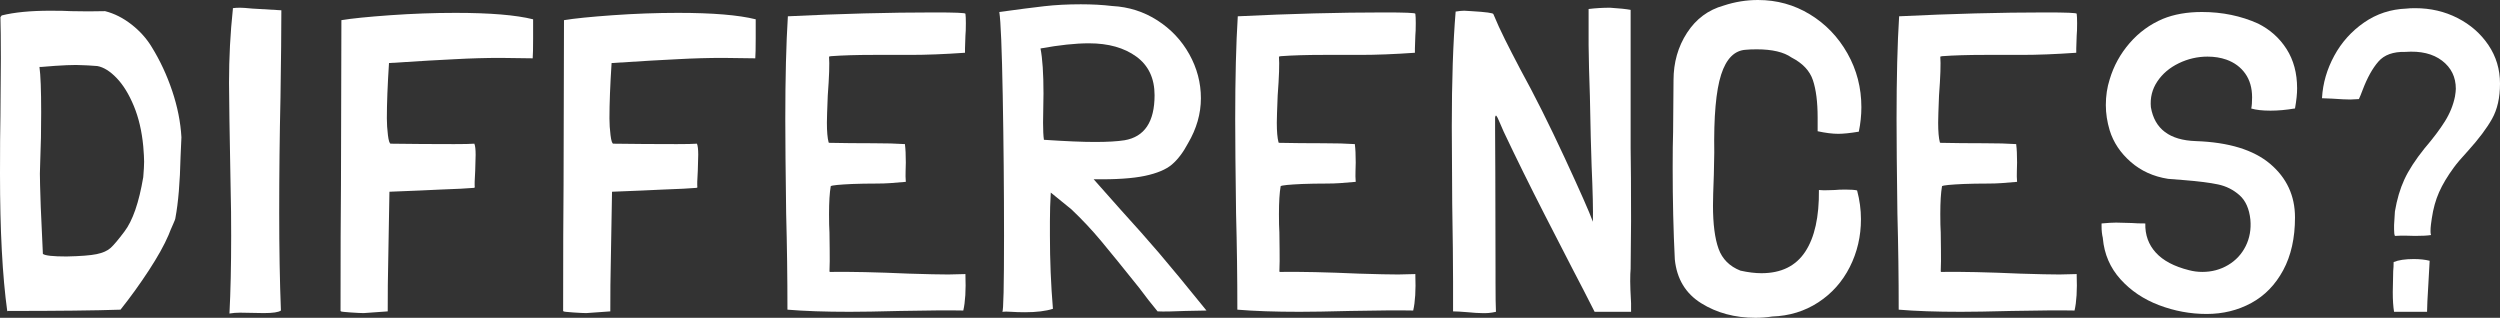 <svg xmlns="http://www.w3.org/2000/svg" xmlns:xlink="http://www.w3.org/1999/xlink" id="Capa_1" x="0px" y="0px" width="431.337px" height="54.834px" viewBox="0 0 431.337 54.834" xml:space="preserve"><rect x="0" y="0" width="431.337" height="54.834" fill="#333333" stroke="none"/><g>	<path fill="#FFFFFF" d="M18.13,1.924c1.578,0.396,3.095,1.16,4.551,2.294c1.455,1.136,2.627,2.442,3.515,3.922   c1.43,2.319,2.602,4.836,3.515,7.548c0.912,2.714,1.443,5.378,1.591,7.992l-0.148,3.33c-0.1,4.44-0.396,7.968-0.888,10.582   c0,0.148-0.136,0.518-0.407,1.11c-0.272,0.592-0.531,1.209-0.777,1.85c-0.74,1.728-1.875,3.763-3.404,6.105   c-1.53,2.344-3.158,4.601-4.884,6.771c-4.342,0.148-10.83,0.222-19.462,0.222l-0.074,0.074C0.418,47.656,0,39.738,0,29.97   c0-4.391,0.024-7.696,0.074-9.916l0.074-9.99c0-3.156-0.025-5.524-0.074-7.104l0.222-0.296C2.466,2.121,5.254,1.85,8.658,1.85   c1.628,0,2.836,0.025,3.626,0.074C14.256,1.974,16.206,1.974,18.13,1.924z M11.47,44.252c2.417-0.049,4.156-0.186,5.217-0.407   c1.06-0.222,1.861-0.579,2.405-1.073c0.542-0.492,1.332-1.43,2.368-2.812c1.43-1.874,2.516-5.007,3.256-9.398   c0.098-1.184,0.148-2.071,0.148-2.664c0-0.592-0.05-1.479-0.148-2.664c-0.248-2.614-0.79-4.932-1.628-6.955   c-0.839-2.022-1.826-3.627-2.96-4.811c-1.136-1.184-2.246-1.874-3.33-2.072c-1.284-0.098-2.122-0.147-2.516-0.147   c-1.332-0.099-3.7,0-7.104,0.296h-0.37c0.197,1.382,0.296,3.996,0.296,7.844c0,3.158-0.05,5.822-0.148,7.992l-0.074,2.59   c0,0.84,0.048,2.738,0.148,5.698l0.37,8.14C7.794,44.104,9.15,44.252,11.47,44.252z"></path>	<path fill="#FFFFFF" d="M40.181,1.406c0.345-0.049,0.765-0.074,1.258-0.074c0.394,0,1.084,0.05,2.072,0.147   c2.368,0.148,4.045,0.248,5.032,0.296v0.297c0,3.207-0.05,8.115-0.148,14.726c-0.148,6.562-0.222,13.197-0.222,19.906   c0,6.266,0.098,11.89,0.296,16.872c-0.396,0.296-1.382,0.443-2.96,0.443l-4.07-0.073c-0.642,0-1.258,0.048-1.85,0.147   c0.197-3.748,0.296-8.214,0.296-13.394c0-3.157-0.025-5.551-0.074-7.179l-0.222-12.653l-0.074-6.586   c0-4.341,0.222-8.584,0.666-12.729V1.406z"></path>	<path fill="#FFFFFF" d="M81.917,32.338l-0.148,0.074c-1.085,0.1-3.034,0.197-5.846,0.296c-1.924,0.1-4.81,0.222-8.658,0.37h-0.074   l-0.222,12.728c-0.05,1.826-0.074,4.466-0.074,7.918l-4.144,0.296c-0.444,0-1.196-0.037-2.257-0.11   c-1.062-0.074-1.616-0.136-1.665-0.186l-0.074-0.074c0-9.916,0.024-17.168,0.074-21.756l0.074-28.342V3.478   c1.776-0.296,4.575-0.579,8.399-0.851c3.822-0.271,7.585-0.407,11.285-0.407c5.968,0,10.434,0.37,13.394,1.11v3.33   c0,1.678-0.025,2.812-0.074,3.403l-5.55-0.073c-2.516,0-5.132,0.073-7.844,0.222c-2.22,0.1-6.02,0.321-11.396,0.666   c-0.248,3.8-0.37,6.981-0.37,9.546c0,0.938,0.062,1.899,0.185,2.886c0.123,0.987,0.283,1.48,0.481,1.48   c3.502,0.05,7.153,0.074,10.952,0.074c1.677,0,2.836-0.024,3.478-0.074c0.148,0.346,0.222,0.987,0.222,1.924l-0.074,2.738   C81.892,30.981,81.868,31.943,81.917,32.338z"></path>	<path fill="#FFFFFF" d="M120.322,32.338l-0.148,0.074c-1.085,0.1-3.034,0.197-5.846,0.296c-1.924,0.1-4.81,0.222-8.658,0.37h-0.074   l-0.222,12.728c-0.05,1.826-0.074,4.466-0.074,7.918l-4.144,0.296c-0.444,0-1.196-0.037-2.257-0.11   c-1.062-0.074-1.616-0.136-1.665-0.186l-0.074-0.074c0-9.916,0.024-17.168,0.074-21.756l0.074-28.342V3.478   c1.776-0.296,4.575-0.579,8.399-0.851c3.822-0.271,7.585-0.407,11.285-0.407c5.968,0,10.434,0.37,13.394,1.11v3.33   c0,1.678-0.025,2.812-0.074,3.403l-5.55-0.073c-2.516,0-5.132,0.073-7.844,0.222c-2.22,0.1-6.02,0.321-11.396,0.666   c-0.248,3.8-0.37,6.981-0.37,9.546c0,0.938,0.062,1.899,0.185,2.886c0.123,0.987,0.283,1.48,0.481,1.48   c3.502,0.05,7.153,0.074,10.952,0.074c1.677,0,2.836-0.024,3.478-0.074c0.148,0.346,0.222,0.987,0.222,1.924l-0.074,2.738   C120.296,30.981,120.272,31.943,120.322,32.338z"></path>	<path fill="#FFFFFF" d="M166.571,47.286v0.147c0.098,2.615-0.025,4.662-0.37,6.143c-2.368-0.049-5.994-0.024-10.878,0.073   c-3.848,0.1-6.759,0.148-8.732,0.148c-4.244,0-7.82-0.123-10.73-0.37c0-5.574-0.074-11.1-0.222-16.576   c-0.099-7.3-0.148-12.728-0.148-16.279c0-7.104,0.148-13.024,0.444-17.761c9.126-0.443,17.538-0.666,25.234-0.666   c3.601,0,5.402,0.074,5.402,0.223c0.048,0.346,0.074,0.888,0.074,1.628c0,0.987-0.025,1.702-0.074,2.146l-0.074,2.221v0.739   c-3.552,0.248-6.685,0.37-9.398,0.37h-4.07h-2.368c-2.862,0-5.304,0.074-7.326,0.223l-0.296,0.073   c0.099,1.234,0.024,3.479-0.222,6.734c-0.1,2.468-0.148,4.021-0.148,4.662c0,1.529,0.098,2.664,0.296,3.403l0.074,0.074   c2.368,0.05,4.884,0.074,7.548,0.074c2.269,0,4.119,0.05,5.55,0.148v0.073c0.098,0.74,0.148,1.776,0.148,3.108   c0,0.444-0.013,0.95-0.037,1.517c-0.025,0.568-0.013,1.173,0.037,1.813c-1.135,0.1-2.048,0.173-2.738,0.222   c-0.691,0.05-1.48,0.074-2.368,0.074c-1.48,0-2.862,0.025-4.144,0.074c-2.22,0.1-3.454,0.222-3.7,0.37   c-0.198,1.135-0.296,2.737-0.296,4.81c0,1.382,0.024,2.442,0.074,3.182c0,0.643,0.012,1.642,0.037,2.997   c0.024,1.357,0.011,2.604-0.037,3.737l0.074,0.074c3.552-0.049,8.09,0.05,13.616,0.296c3.157,0.1,5.426,0.147,6.808,0.147   L166.571,47.286z"></path>	<path fill="#FFFFFF" d="M208.232,53.576l-3.7,0.073c-2.22,0.1-3.824,0.124-4.81,0.074c-0.987-1.184-2.048-2.54-3.182-4.069   c-2.763-3.453-4.946-6.143-6.549-8.066c-1.604-1.924-3.318-3.749-5.143-5.476l-3.552-2.887c-0.099,1.678-0.148,3.306-0.148,4.884   v2.517c0,4.292,0.172,8.51,0.518,12.654c-1.233,0.395-2.837,0.592-4.81,0.592c-0.888,0-1.678-0.025-2.368-0.074   c-0.691-0.049-1.209-0.049-1.554,0c0.197-0.049,0.296-4.415,0.296-13.098c0-7.992-0.074-16.046-0.222-24.161   s-0.346-12.938-0.592-14.467c3.207-0.444,5.784-0.777,7.733-0.999c1.948-0.223,4.058-0.333,6.327-0.333   c1.973,0,3.774,0.099,5.402,0.296c2.861,0.147,5.463,0.975,7.807,2.479c2.343,1.506,4.181,3.454,5.513,5.847   s1.998,4.921,1.998,7.585c0,2.663-0.74,5.254-2.22,7.77c-0.839,1.579-1.764,2.801-2.775,3.663   c-1.012,0.863-2.566,1.517-4.662,1.961c-2.097,0.444-5.044,0.642-8.843,0.592l4.662,5.254c2.516,2.764,4.724,5.254,6.623,7.475   c1.899,2.22,4.625,5.525,8.177,9.916H208.232z M188.918,24.494c2.17,0,3.873-0.099,5.106-0.296c3.453-0.593,5.18-3.183,5.18-7.771   c0-2.91-1.049-5.13-3.145-6.66c-2.097-1.528-4.823-2.294-8.177-2.294c-2.32,0-5.106,0.296-8.362,0.889   c0.345,1.727,0.518,4.317,0.518,7.77l-0.074,5.032c0,1.283,0.048,2.27,0.148,2.96h0.074   C183.886,24.371,186.796,24.494,188.918,24.494z"></path>	<path fill="#FFFFFF" d="M244.196,47.286v0.147c0.098,2.615-0.025,4.662-0.371,6.143c-2.367-0.049-5.994-0.024-10.877,0.073   c-3.849,0.1-6.76,0.148-8.732,0.148c-4.244,0-7.82-0.123-10.73-0.37c0-5.574-0.074-11.1-0.222-16.576   c-0.099-7.3-0.148-12.728-0.148-16.279c0-7.104,0.148-13.024,0.444-17.761c9.126-0.443,17.538-0.666,25.234-0.666   c3.601,0,5.402,0.074,5.402,0.223c0.048,0.346,0.073,0.888,0.073,1.628c0,0.987-0.025,1.702-0.073,2.146l-0.074,2.221v0.739   c-3.553,0.248-6.686,0.37-9.398,0.37h-4.07h-2.368c-2.862,0-5.304,0.074-7.326,0.223l-0.296,0.073   c0.099,1.234,0.024,3.479-0.222,6.734c-0.1,2.468-0.148,4.021-0.148,4.662c0,1.529,0.098,2.664,0.296,3.403l0.074,0.074   c2.368,0.05,4.884,0.074,7.548,0.074c2.269,0,4.119,0.05,5.55,0.148v0.073c0.099,0.74,0.147,1.776,0.147,3.108   c0,0.444-0.012,0.95-0.037,1.517c-0.025,0.568-0.012,1.173,0.037,1.813c-1.135,0.1-2.047,0.173-2.737,0.222   c-0.691,0.05-1.48,0.074-2.368,0.074c-1.48,0-2.862,0.025-4.144,0.074c-2.22,0.1-3.454,0.222-3.7,0.37   c-0.198,1.135-0.296,2.737-0.296,4.81c0,1.382,0.024,2.442,0.074,3.182c0,0.643,0.012,1.642,0.037,2.997   c0.024,1.357,0.011,2.604-0.037,3.737l0.074,0.074c3.552-0.049,8.09,0.05,13.616,0.296c3.157,0.1,5.427,0.147,6.808,0.147   L244.196,47.286z"></path>	<path fill="#FFFFFF" d="M281.269,48.544c0,0.74,0.049,1.998,0.148,3.773v1.48h-6.291c-0.592-1.184-1.221-2.417-1.887-3.7   c-0.666-1.282-1.32-2.54-1.961-3.773c-0.592-1.135-2.171-4.206-4.736-9.213c-2.564-5.007-4.934-9.806-7.104-14.394   c-0.247-0.542-0.494-1.11-0.74-1.702c-0.247-0.592-0.42-0.937-0.518-1.036c-0.1-0.098-0.174,0-0.223,0.296v2.146   c0,1.382,0.012,3.873,0.037,7.474c0.025,3.603,0.037,9.25,0.037,16.946v1.924c0,2.418,0.025,4.096,0.074,5.032   c-0.84,0.196-1.678,0.271-2.516,0.222c-0.543,0-1.309-0.05-2.294-0.147c-1.185-0.099-2.048-0.148-2.591-0.148v-5.18   c0-3.156-0.049-7.646-0.147-13.468l-0.073-13.246c0-7.844,0.221-14.454,0.665-19.832c0.593-0.099,1.085-0.148,1.48-0.148   l1.258,0.074c2.517,0.148,3.774,0.321,3.774,0.518c0.592,1.432,1.258,2.887,1.998,4.366c0.739,1.48,1.627,3.208,2.664,5.181   c2.416,4.391,4.957,9.46,7.621,15.207s4.293,9.435,4.885,11.063c0.049-1.973-0.025-5.204-0.223-9.694l-0.148-4.958   c-0.099-5.476-0.197-9.397-0.295-11.766l-0.074-3.996V5.401V1.554c1.184-0.147,2.416-0.222,3.699-0.222   c1.579,0.1,2.763,0.222,3.553,0.37V25.53c0.049,2.763,0.074,6.981,0.074,12.653l-0.074,8.214   C281.293,46.892,281.269,47.607,281.269,48.544z"></path>	<path fill="#FFFFFF" d="M295.698,30.118c-0.1,2.565-0.148,4.342-0.148,5.328c0,3.207,0.32,5.697,0.962,7.474   c0.641,1.776,1.898,3.034,3.774,3.774c1.332,0.296,2.54,0.443,3.625,0.443c3.404,0,5.921-1.232,7.549-3.7   c1.628-2.466,2.416-6.018,2.367-10.655c0.543,0.05,1.049,0.063,1.518,0.037c0.469-0.024,0.875-0.037,1.221-0.037   c0.444-0.049,1.061-0.074,1.851-0.074c0.937,0,1.603,0.05,1.997,0.147c0.445,1.678,0.666,3.33,0.666,4.958   c0,2.96-0.641,5.711-1.924,8.251c-1.283,2.542-3.096,4.577-5.438,6.105c-2.344,1.529-4.995,2.343-7.955,2.442   c-0.938,0.147-1.899,0.222-2.886,0.222c-3.553,0-6.673-0.84-9.361-2.517c-2.689-1.676-4.206-4.192-4.551-7.548   c-0.248-4.933-0.37-10.212-0.37-15.836c0-2.614,0.024-4.662,0.074-6.142l0.073-8.954c0-3.059,0.777-5.783,2.332-8.177   c1.554-2.393,3.662-3.959,6.326-4.699C299.323,0.321,301.296,0,303.319,0c3.256,0,6.24,0.826,8.955,2.479   c2.712,1.653,4.871,3.898,6.475,6.734c1.603,2.837,2.404,5.933,2.404,9.287c0,1.382-0.147,2.787-0.443,4.218   c-1.48,0.247-2.664,0.37-3.553,0.37c-0.986,0-2.171-0.148-3.551-0.444v-2.368c0-2.663-0.272-4.81-0.814-6.438   c-0.543-1.628-1.776-2.935-3.7-3.922c-1.332-0.937-3.33-1.406-5.994-1.406c-0.79,0-1.405,0.025-1.85,0.074   c-1.974,0.1-3.404,1.529-4.292,4.292c-0.889,2.764-1.283,7.252-1.184,13.468L295.698,30.118z"></path>	<path fill="#FFFFFF" d="M358.301,47.286v0.147c0.099,2.615-0.025,4.662-0.37,6.143c-2.368-0.049-5.994-0.024-10.878,0.073   c-3.849,0.1-6.759,0.148-8.731,0.148c-4.244,0-7.82-0.123-10.73-0.37c0-5.574-0.074-11.1-0.223-16.576   c-0.099-7.3-0.147-12.728-0.147-16.279c0-7.104,0.147-13.024,0.444-17.761c9.126-0.443,17.537-0.666,25.234-0.666   c3.6,0,5.401,0.074,5.401,0.223c0.048,0.346,0.073,0.888,0.073,1.628c0,0.987-0.025,1.702-0.073,2.146l-0.074,2.221v0.739   c-3.552,0.248-6.685,0.37-9.397,0.37h-4.07h-2.368c-2.862,0-5.304,0.074-7.325,0.223l-0.297,0.073   c0.099,1.234,0.024,3.479-0.222,6.734c-0.1,2.468-0.147,4.021-0.147,4.662c0,1.529,0.098,2.664,0.295,3.403l0.074,0.074   c2.368,0.05,4.885,0.074,7.549,0.074c2.268,0,4.118,0.05,5.549,0.148v0.073c0.099,0.74,0.148,1.776,0.148,3.108   c0,0.444-0.013,0.95-0.037,1.517c-0.025,0.568-0.013,1.173,0.037,1.813c-1.135,0.1-2.048,0.173-2.738,0.222   c-0.691,0.05-1.479,0.074-2.367,0.074c-1.48,0-2.862,0.025-4.145,0.074c-2.22,0.1-3.453,0.222-3.699,0.37   c-0.198,1.135-0.297,2.737-0.297,4.81c0,1.382,0.024,2.442,0.074,3.182c0,0.643,0.012,1.642,0.037,2.997   c0.023,1.357,0.012,2.604-0.037,3.737l0.074,0.074c3.552-0.049,8.09,0.05,13.615,0.296c3.157,0.1,5.427,0.147,6.809,0.147   L358.301,47.286z"></path>	<path fill="#FFFFFF" d="M395.966,18.722h-0.074c-1.479,0.248-2.861,0.37-4.144,0.37c-1.382,0-2.491-0.122-3.33-0.37   c0.099-0.443,0.147-1.084,0.147-1.924c0-1.628-0.395-2.997-1.184-4.107c-0.789-1.109-1.875-1.911-3.256-2.404   c-0.987-0.345-2.072-0.519-3.256-0.519c-1.728,0-3.38,0.383-4.958,1.147c-1.579,0.766-2.812,1.813-3.7,3.145   c-0.888,1.332-1.258,2.813-1.109,4.44c0.641,3.75,3.23,5.698,7.77,5.846c5.672,0.198,9.94,1.506,12.803,3.922   c2.859,2.418,4.291,5.502,4.291,9.25c0,3.553-0.678,6.586-2.035,9.103c-1.357,2.516-3.194,4.402-5.513,5.661   c-2.319,1.258-4.884,1.887-7.696,1.887c-2.812,0-5.55-0.506-8.213-1.518c-2.664-1.01-4.885-2.503-6.66-4.477   c-1.776-1.973-2.788-4.316-3.035-7.03V41.07c-0.147-0.593-0.221-1.259-0.221-1.998v-0.519c1.084-0.098,1.924-0.147,2.516-0.147   l2.738,0.073c0.541,0.05,1.307,0.074,2.293,0.074c-0.049,1.974,0.556,3.651,1.813,5.032c1.258,1.382,3.169,2.394,5.735,3.034   c0.74,0.197,1.504,0.296,2.293,0.296c1.629,0,3.109-0.395,4.44-1.185c1.332-0.788,2.343-1.874,3.034-3.256   c0.69-1.38,0.962-2.91,0.814-4.588c-0.198-1.874-0.827-3.28-1.887-4.218c-1.063-0.937-2.295-1.554-3.701-1.85   c-1.405-0.297-3.342-0.543-5.809-0.74l-2.813-0.223c-2.516-0.394-4.662-1.368-6.438-2.923c-1.775-1.554-2.985-3.367-3.626-5.438   c-0.444-1.48-0.666-2.935-0.666-4.366c0-1.578,0.222-3.059,0.666-4.44c0.69-2.318,1.837-4.402,3.44-6.253   c1.604-1.85,3.516-3.243,5.736-4.181c1.924-0.788,4.168-1.184,6.733-1.184c3.502,0,6.733,0.666,9.694,1.998   c2.072,1.035,3.711,2.504,4.92,4.402c1.209,1.9,1.813,4.157,1.813,6.771C396.336,16.182,396.212,17.341,395.966,18.722z"></path>	<path fill="#FFFFFF" d="M413.06,38.85l0.147-2.368c0.345-2.071,0.888-3.909,1.628-5.513c0.74-1.603,1.898-3.392,3.479-5.365   c1.479-1.726,2.65-3.28,3.514-4.662c0.863-1.38,1.443-2.812,1.74-4.292c0.098-0.592,0.147-1.035,0.147-1.332   c0-2.021-0.79-3.637-2.368-4.847c-1.579-1.208-3.699-1.714-6.363-1.517c-2.072-0.049-3.615,0.506-4.625,1.665   c-1.012,1.159-1.913,2.774-2.701,4.847c-0.297,0.79-0.519,1.332-0.666,1.628l-1.48,0.074c-0.691,0-1.728-0.049-3.107-0.148   l-1.776-0.073v-0.074c0.147-2.517,0.851-4.933,2.108-7.252c1.258-2.318,2.973-4.229,5.144-5.735   c2.171-1.504,4.612-2.306,7.326-2.405c0.345-0.048,0.838-0.073,1.479-0.073c2.664,0,5.106,0.567,7.326,1.701   c2.221,1.136,3.996,2.689,5.328,4.662c1.332,1.974,1.998,4.194,1.998,6.66c0,2.418-0.457,4.44-1.369,6.068   c-0.914,1.628-2.282,3.453-4.107,5.476c-1.184,1.283-2.023,2.27-2.516,2.96c-1.086,1.48-1.924,2.887-2.516,4.218   c-0.592,1.332-1.012,2.838-1.258,4.515c-0.051,0.346-0.1,0.703-0.148,1.073c-0.05,0.369-0.074,0.752-0.074,1.146   c0,0.296,0.024,0.494,0.074,0.592v0.074c-0.592,0.1-1.506,0.148-2.738,0.148c-0.395,0-0.876-0.012-1.443-0.037   c-0.566-0.024-1.221-0.012-1.961,0.037h-0.073c-0.1-0.197-0.147-0.567-0.147-1.11V38.85z M418.608,53.798h-5.328h-0.221   c-0.148-0.888-0.223-2.022-0.223-3.404l0.074-3.626c0.049-0.443,0.074-0.962,0.074-1.554c0.838-0.345,1.998-0.518,3.478-0.518   c1.036,0,1.948,0.099,2.737,0.296c0,0.247-0.073,1.579-0.221,3.996c-0.148,2.417-0.223,3.972-0.223,4.661v0.148H418.608z"></path></g></svg>